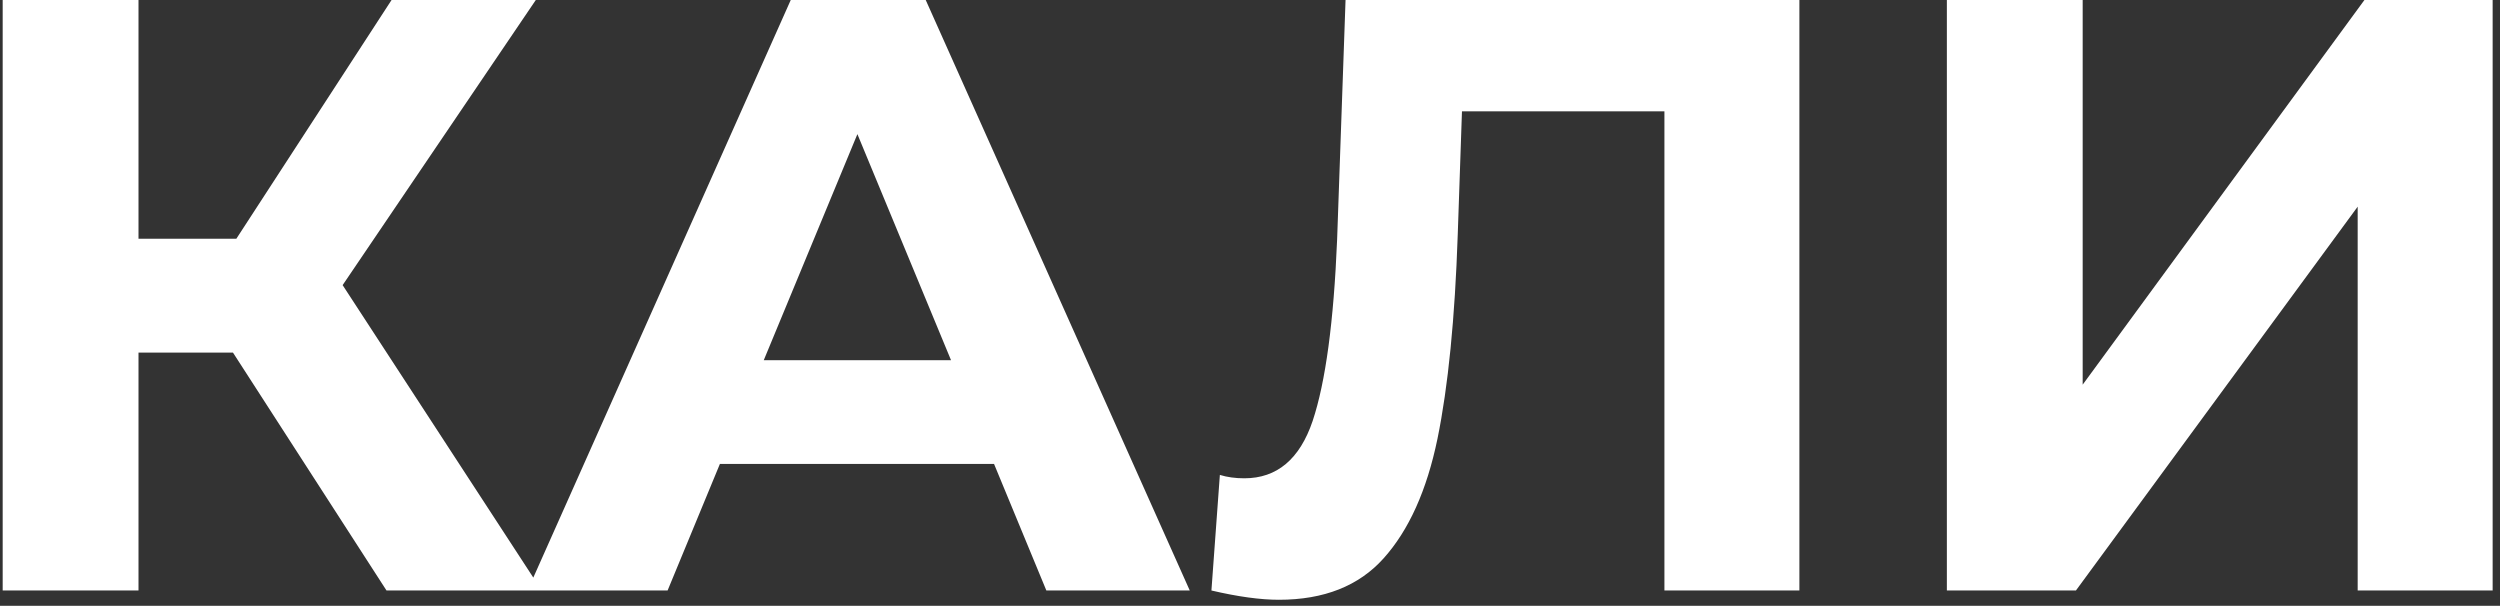 <?xml version="1.0" encoding="UTF-8"?> <svg xmlns="http://www.w3.org/2000/svg" width="326" height="79" viewBox="0 0 326 79" fill="none"><rect x="0" y="0" width="326" height="79" fill="#333333" stroke="none"/> <path d="M30.38 45.98H18.06V77H0.35V-5.24521e-06H18.06V31.13H30.82L51.06 -5.24521e-06H69.87L44.68 37.18L70.64 77H50.4L30.38 45.98ZM129.624 60.5H93.874L87.054 77H68.794L103.114 -5.24521e-06H120.714L155.144 77H136.444L129.624 60.5ZM124.014 46.97L111.804 17.49L99.594 46.97H124.014ZM234.64 -5.24521e-06V77H217.04V14.52H190.64L190.09 30.58C189.723 41.507 188.843 50.38 187.45 57.2C186.056 63.947 183.71 69.153 180.41 72.82C177.183 76.413 172.636 78.21 166.77 78.21C164.35 78.21 161.416 77.807 157.97 77L159.07 61.93C160.023 62.223 161.086 62.37 162.26 62.37C166.513 62.37 169.483 59.877 171.17 54.89C172.856 49.83 173.92 41.947 174.36 31.24L175.46 -5.24521e-06H234.64ZM253.871 -5.24521e-06H271.581V50.16L308.321 -5.24521e-06H325.041V77H307.441V26.95L270.701 77H253.871V-5.24521e-06Z" fill="white"></path> </svg> 